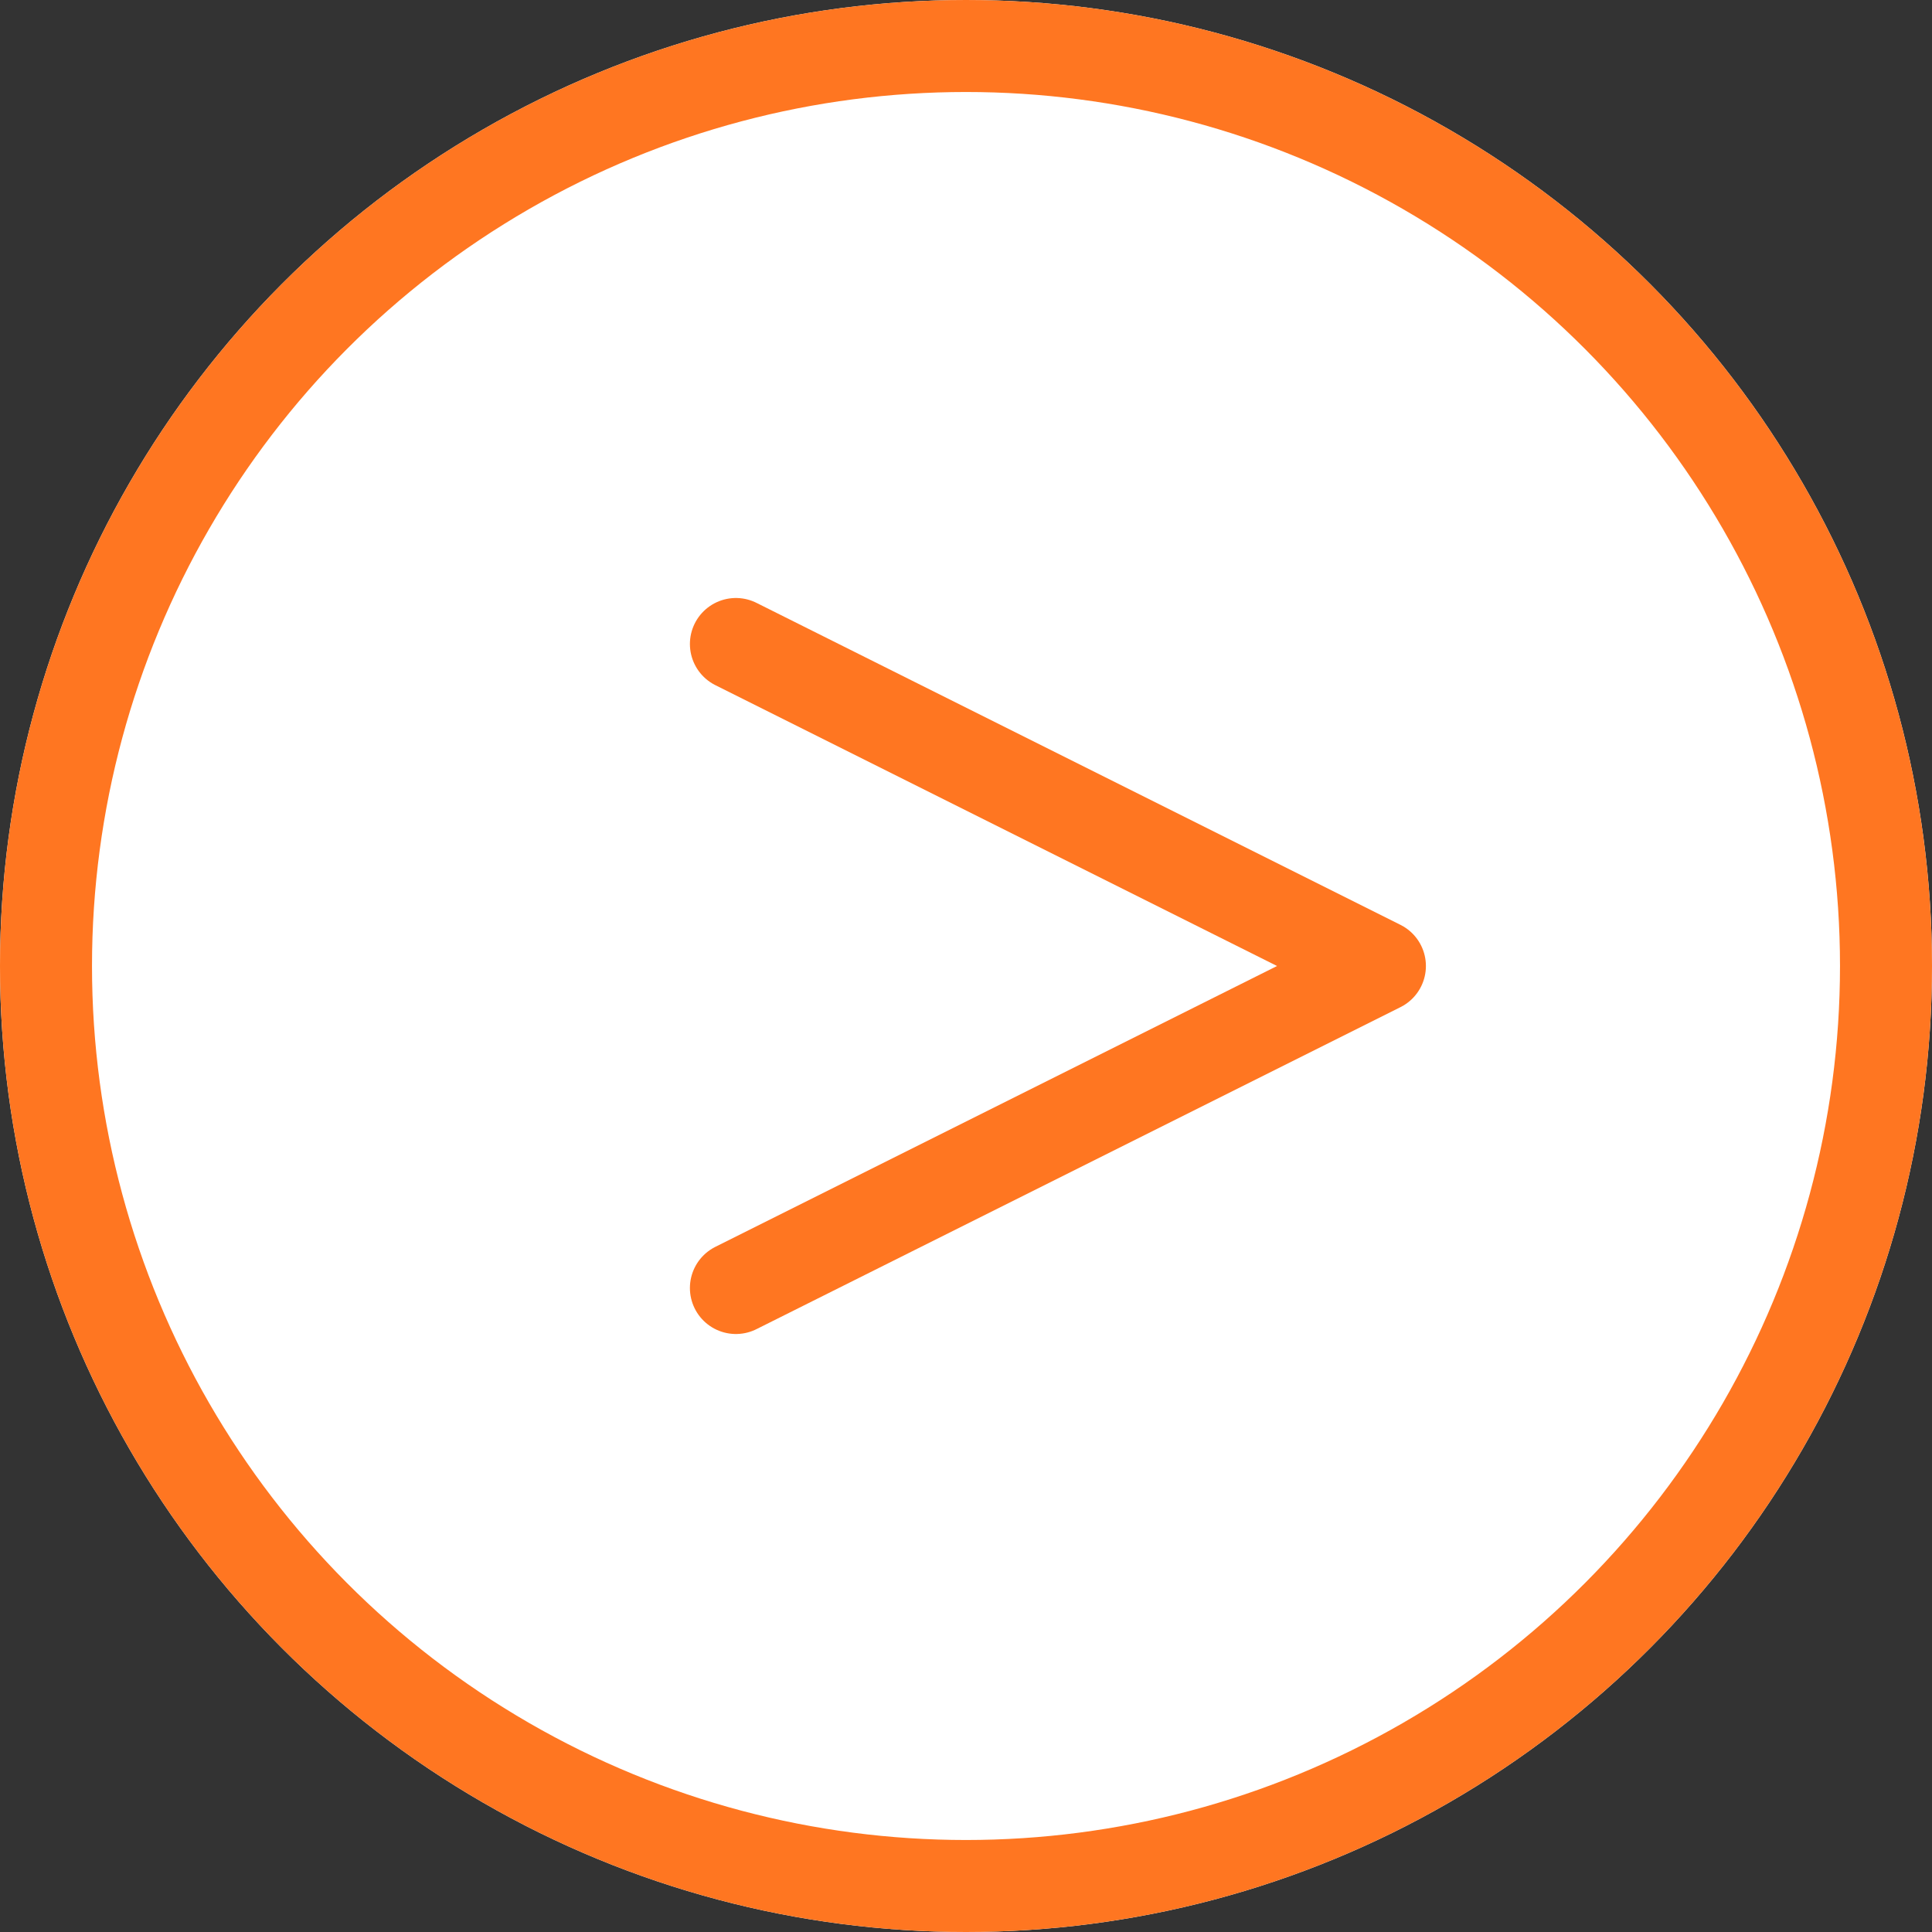 <svg xmlns="http://www.w3.org/2000/svg" width="21" height="21" viewBox="0 0 21 21">
  <rect x="0" y="0" width="21" height="21" fill="#333333" stroke="none"/>
  <g id="icon_right" transform="translate(-165 -2980.999)">
    <g id="丸" transform="translate(165 2980.999)" fill="#fff" stroke="#ff7621" stroke-width="1">
      <circle cx="10.5" cy="10.5" r="10.5" stroke="none"/>
      <circle cx="10.5" cy="10.5" r="10" fill="none"/>
    </g>
    <path id="矢印" d="M174.027,2984.961l7,3.5-7,3.5" transform="translate(-1.028 3.038)" fill="none" stroke="#ff7621" stroke-linecap="round" stroke-linejoin="round" stroke-width="1"/>
  </g>
</svg>
